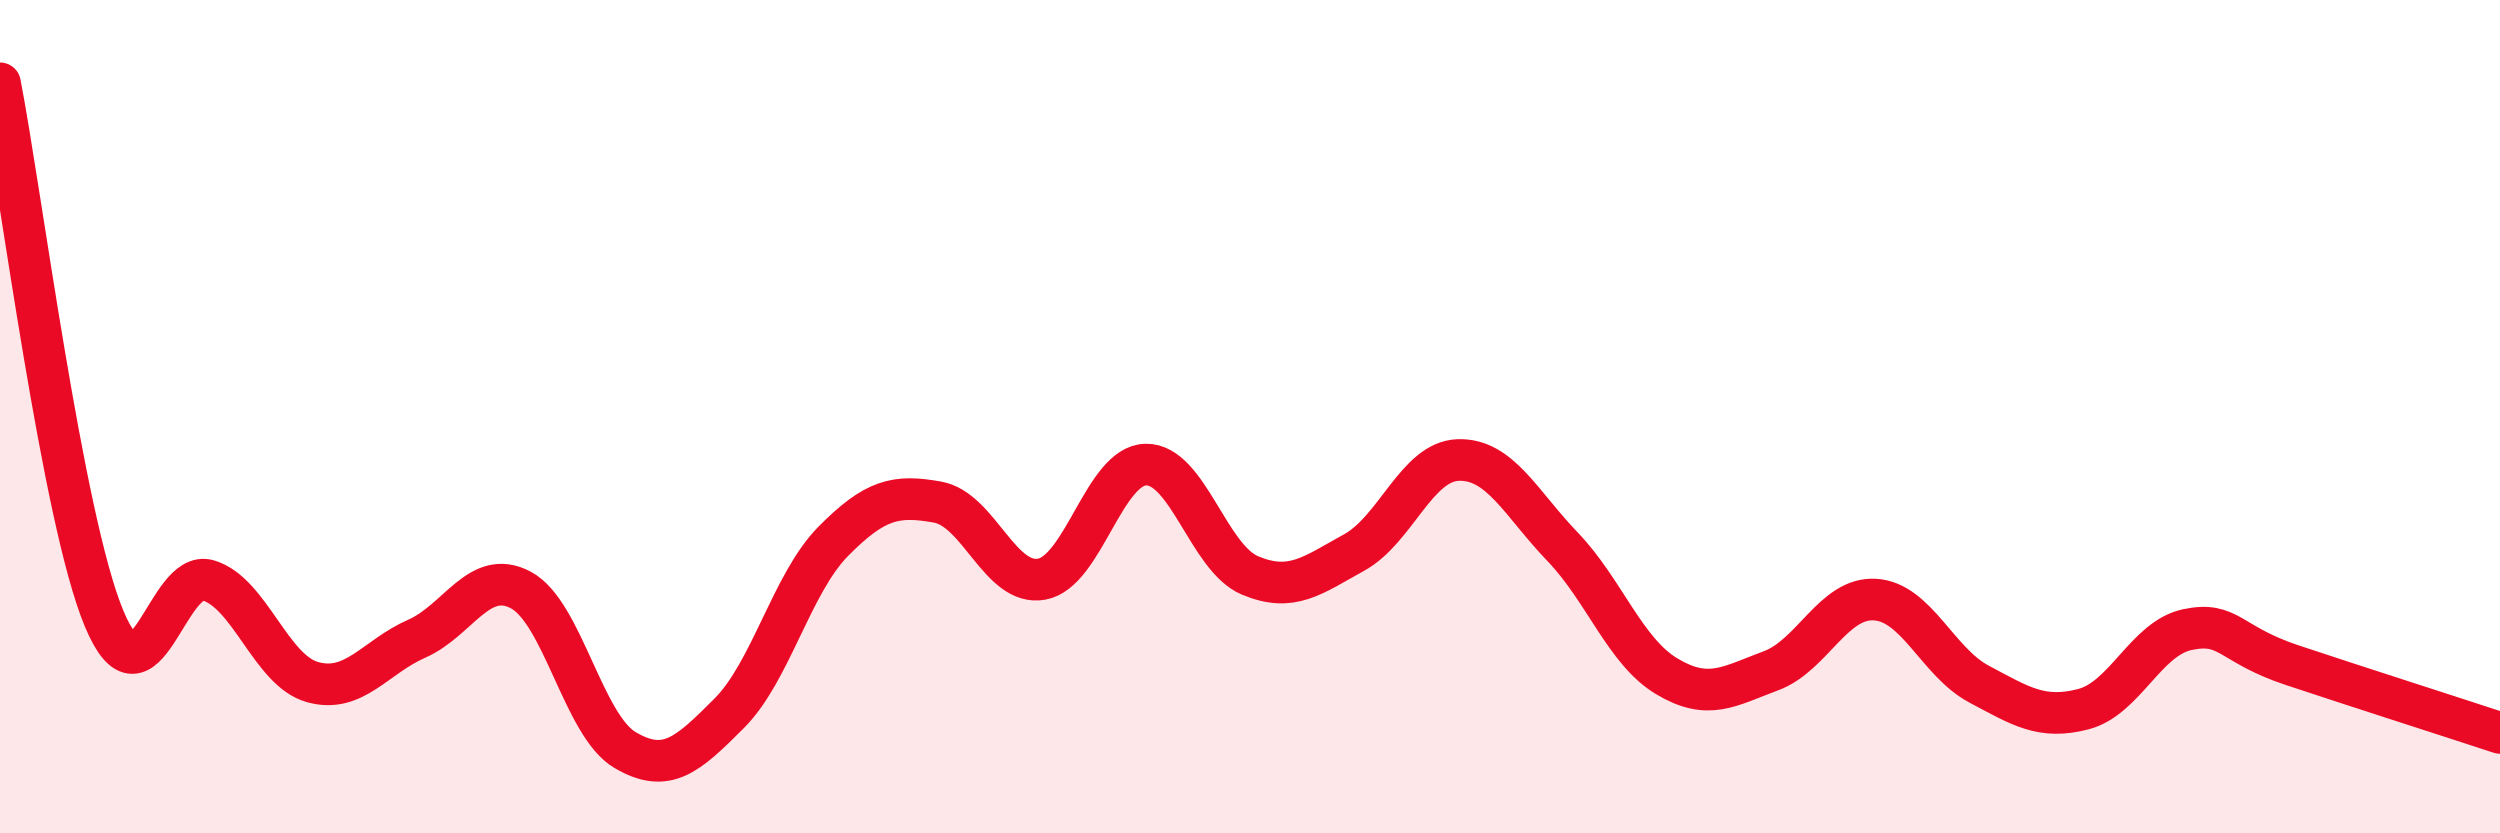 
    <svg width="60" height="20" viewBox="0 0 60 20" xmlns="http://www.w3.org/2000/svg">
      <path
        d="M 0,2 C 0.5,4.57 1.5,12.46 2.5,14.85 C 3.5,17.24 4,13.63 5,13.93 C 6,14.23 6.5,16.09 7.5,16.37 C 8.5,16.65 9,15.77 10,15.33 C 11,14.89 11.5,13.63 12.5,14.16 C 13.5,14.69 14,17.41 15,18 C 16,18.59 16.5,18.12 17.5,17.12 C 18.5,16.12 19,14 20,12.99 C 21,11.98 21.5,11.87 22.5,12.05 C 23.5,12.23 24,14.08 25,13.9 C 26,13.72 26.5,11.17 27.5,11.15 C 28.5,11.13 29,13.39 30,13.81 C 31,14.23 31.5,13.81 32.5,13.26 C 33.5,12.71 34,11.07 35,11.04 C 36,11.01 36.5,12.08 37.5,13.12 C 38.5,14.16 39,15.63 40,16.23 C 41,16.83 41.5,16.47 42.5,16.1 C 43.5,15.73 44,14.33 45,14.39 C 46,14.45 46.5,15.89 47.5,16.42 C 48.5,16.95 49,17.28 50,17.02 C 51,16.76 51.5,15.32 52.5,15.11 C 53.5,14.9 53.5,15.46 55,15.96 C 56.5,16.46 59,17.26 60,17.59L60 20L0 20Z"
        fill="#EB0A25"
        opacity="0.1"
        stroke-linecap="round"
        stroke-linejoin="round"
      />
      <path
        d="M 0,2 C 0.5,4.57 1.5,12.46 2.5,14.85 C 3.5,17.24 4,13.63 5,13.93 C 6,14.23 6.5,16.09 7.5,16.37 C 8.5,16.65 9,15.77 10,15.33 C 11,14.89 11.5,13.63 12.5,14.16 C 13.5,14.69 14,17.41 15,18 C 16,18.59 16.5,18.12 17.5,17.12 C 18.5,16.12 19,14 20,12.99 C 21,11.98 21.5,11.87 22.5,12.05 C 23.5,12.23 24,14.08 25,13.9 C 26,13.72 26.5,11.17 27.5,11.15 C 28.5,11.13 29,13.39 30,13.81 C 31,14.23 31.5,13.81 32.5,13.26 C 33.5,12.71 34,11.07 35,11.04 C 36,11.01 36.5,12.08 37.5,13.12 C 38.5,14.16 39,15.63 40,16.23 C 41,16.83 41.5,16.47 42.5,16.1 C 43.5,15.73 44,14.33 45,14.39 C 46,14.45 46.5,15.89 47.5,16.42 C 48.5,16.95 49,17.28 50,17.02 C 51,16.76 51.5,15.32 52.5,15.11 C 53.5,14.9 53.5,15.46 55,15.96 C 56.5,16.46 59,17.26 60,17.59"
        stroke="#EB0A25"
        stroke-width="1"
        fill="none"
        stroke-linecap="round"
        stroke-linejoin="round"
      />
    </svg>
  